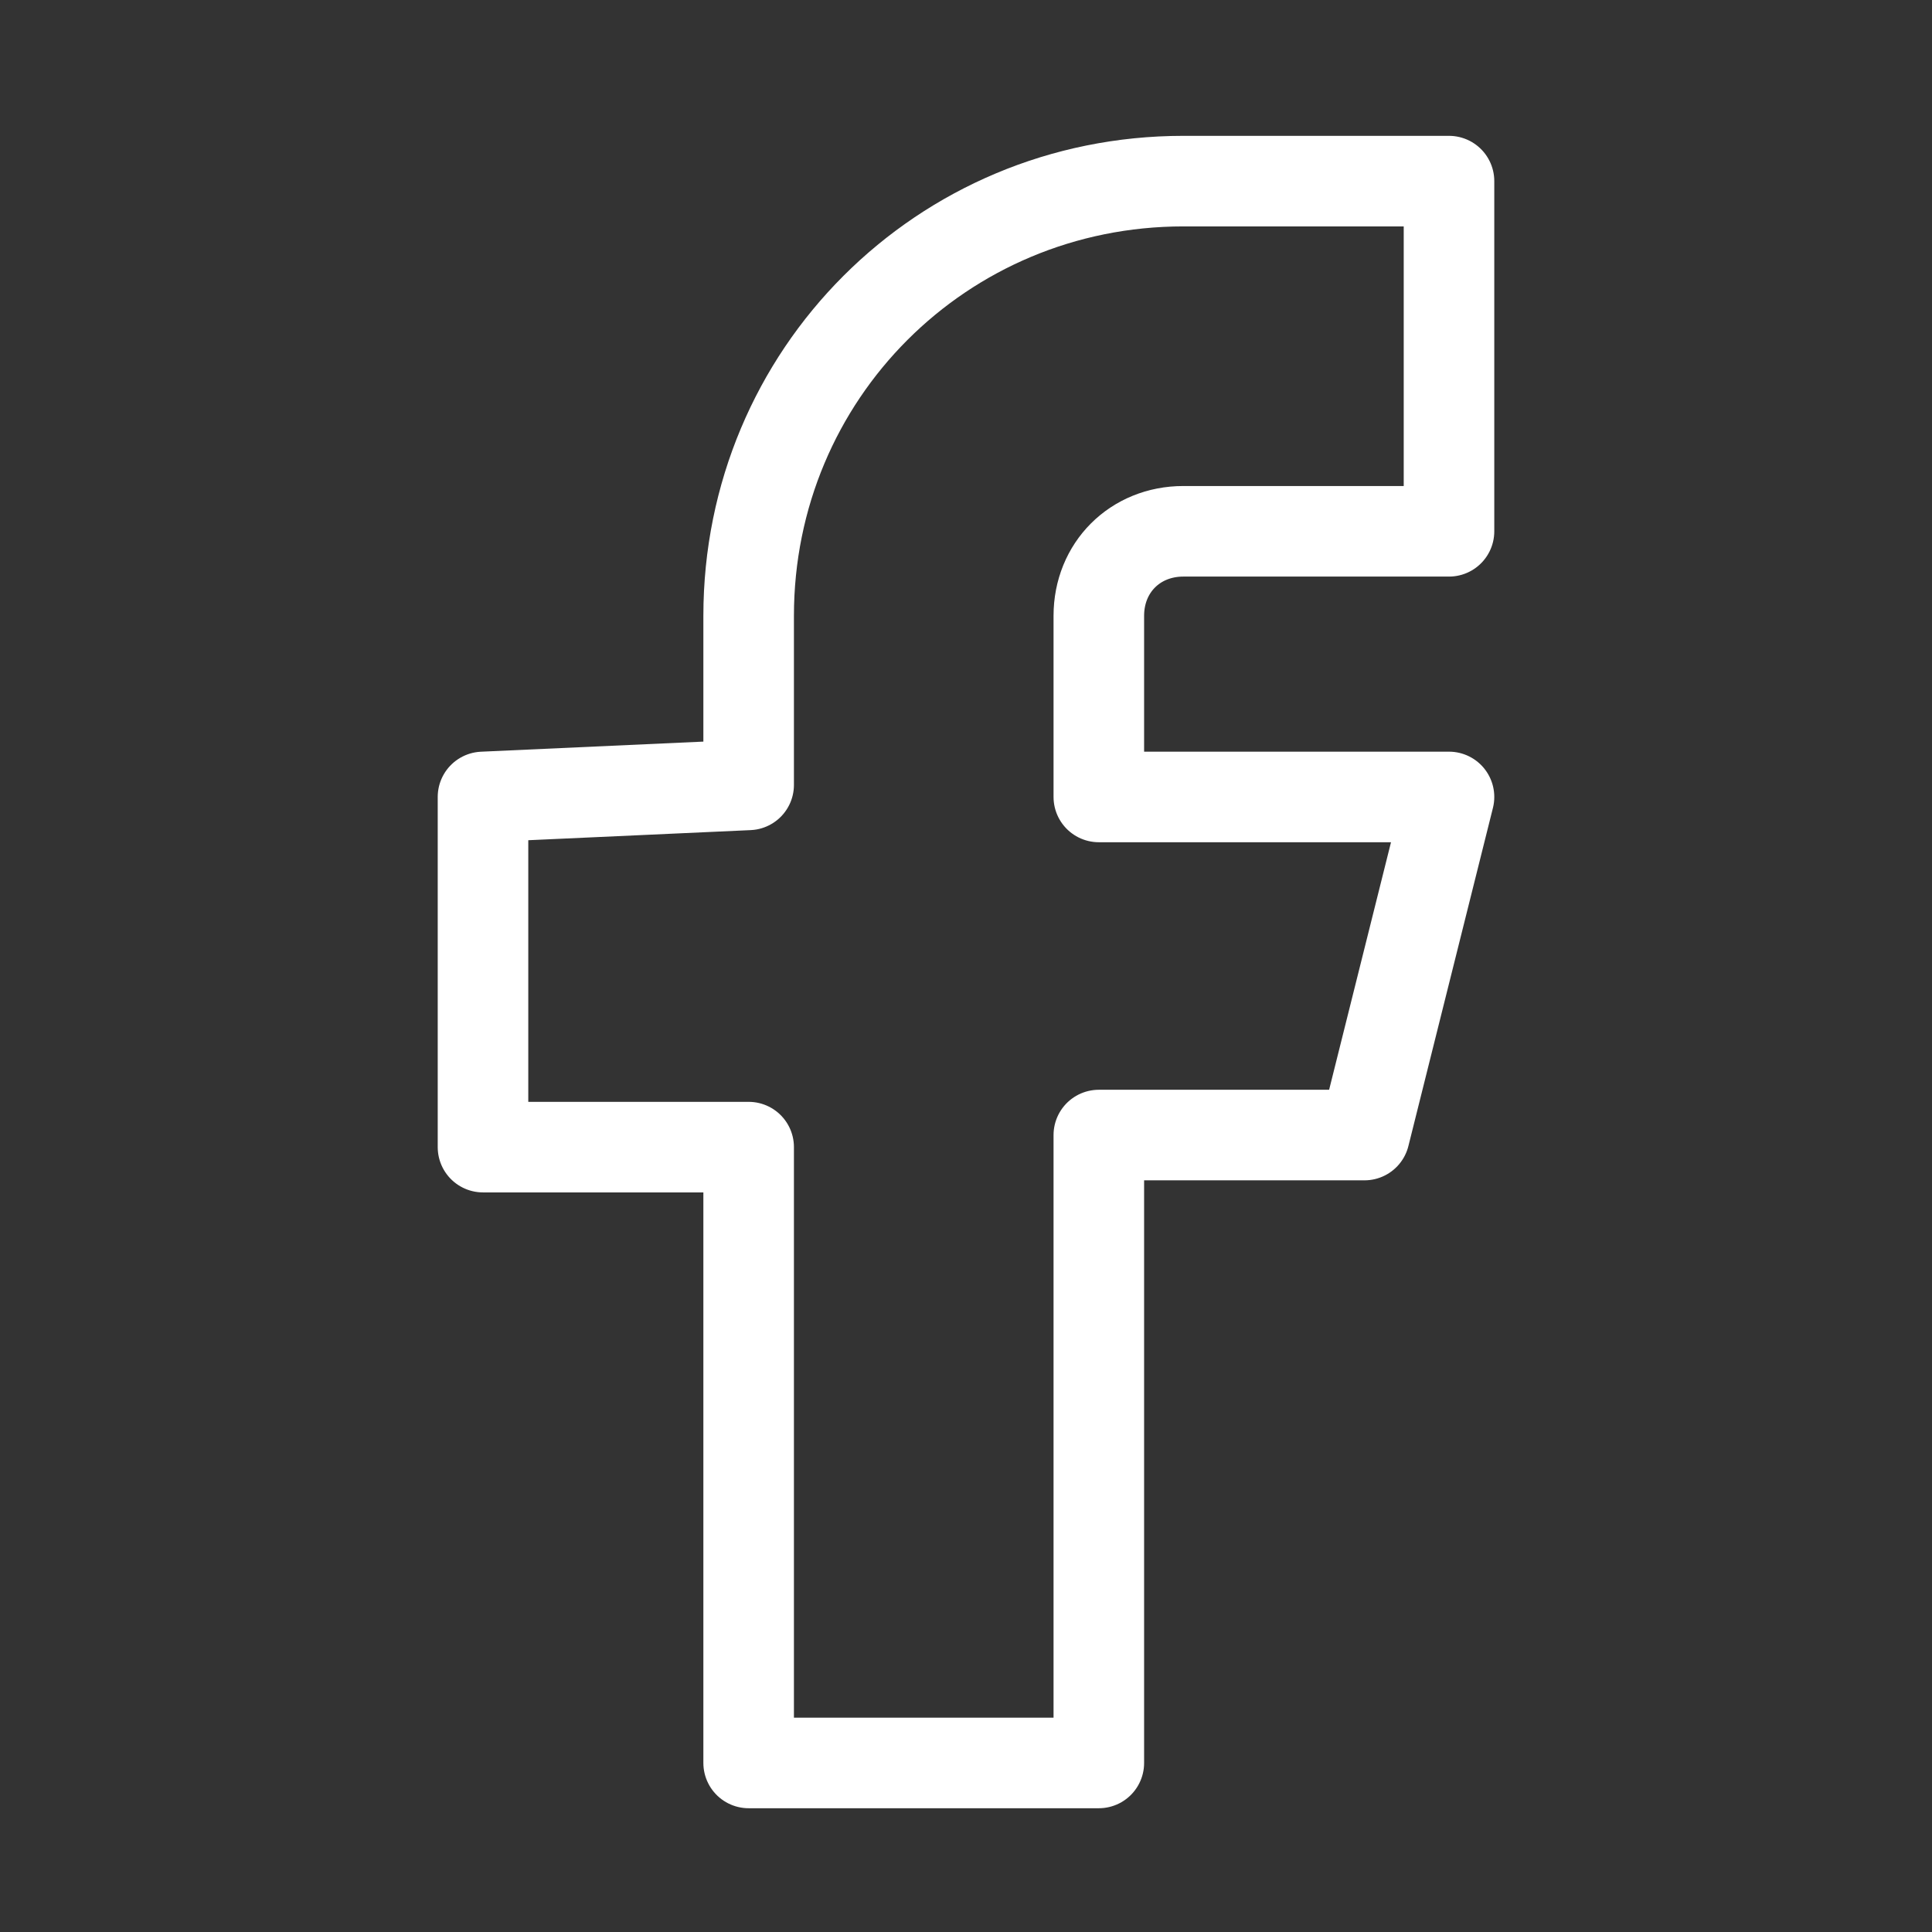 <?xml version="1.0" encoding="utf-8"?>
<!-- Generator: Adobe Illustrator 25.2.0, SVG Export Plug-In . SVG Version: 6.00 Build 0)  -->
<svg version="1.1" id="Layer_1" xmlns="http://www.w3.org/2000/svg" xmlns:xlink="http://www.w3.org/1999/xlink" x="0px" y="0px"
	 viewBox="0 0 16 16" style="enable-background:new 0 0 16 16;" xml:space="preserve">
<rect x="0" y="0" width="16" height="16" fill="#333333" stroke="none"/>
<style type="text/css">
	.st0{fill:none;stroke:#FFFFFF;stroke-width:0.75;stroke-linecap:round;stroke-linejoin:round;}
</style>
<path id="Path_2" class="st0" d="M4,6.6v2.9h2.2v5.1h2.9V9.4h2.2L12,6.6H9.1V5.1c0-0.4,0.3-0.7,0.7-0.7c0,0,0,0,0,0H12V1.5H9.8
	c-2,0-3.6,1.6-3.6,3.6c0,0,0,0,0,0v1.4L4,6.6"/>
</svg>
